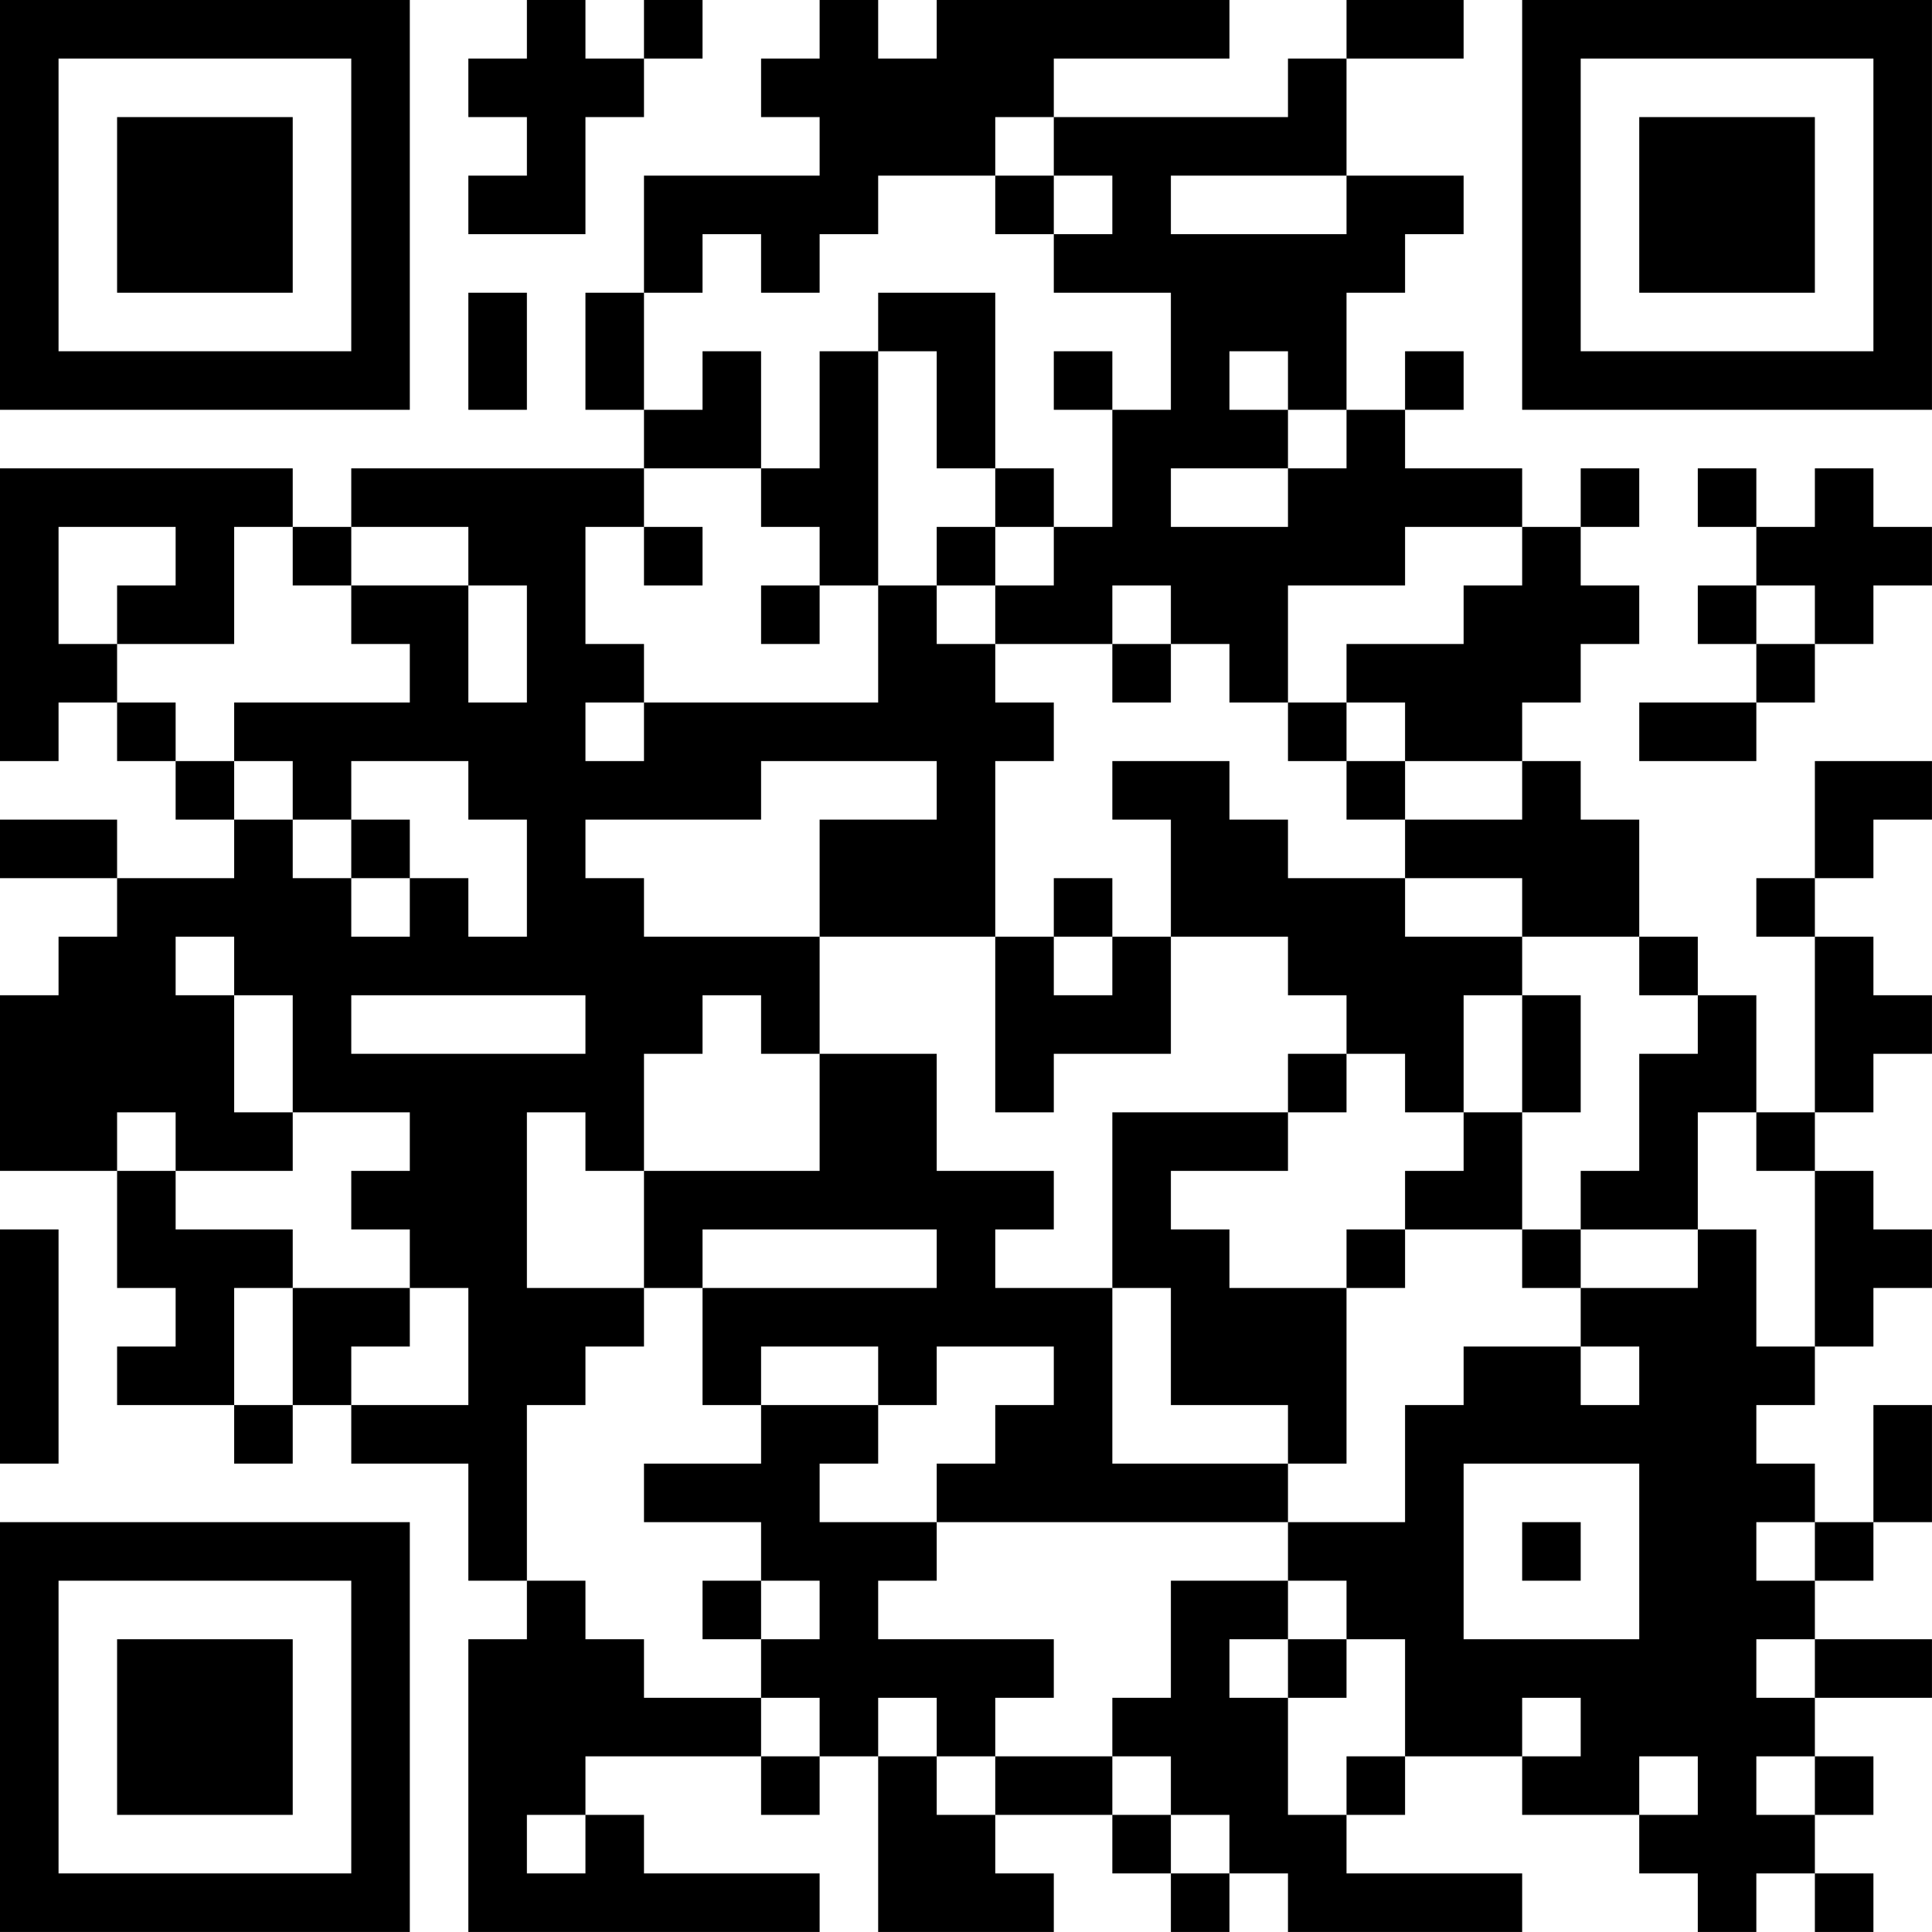 <?xml version="1.0" encoding="UTF-8"?>
<svg xmlns="http://www.w3.org/2000/svg" version="1.1" width="400" height="400" viewBox="0 0 400 400"><rect x="0" y="0" width="400" height="400" fill="#ffffff"/><g transform="scale(12.121)"><g transform="translate(0,0)"><path fill-rule="evenodd" d="M9 0L9 1L8 1L8 2L9 2L9 3L8 3L8 4L10 4L10 2L11 2L11 1L12 1L12 0L11 0L11 1L10 1L10 0ZM14 0L14 1L13 1L13 2L14 2L14 3L11 3L11 5L10 5L10 7L11 7L11 8L6 8L6 9L5 9L5 8L0 8L0 13L1 13L1 12L2 12L2 13L3 13L3 14L4 14L4 15L2 15L2 14L0 14L0 15L2 15L2 16L1 16L1 17L0 17L0 20L2 20L2 22L3 22L3 23L2 23L2 24L4 24L4 25L5 25L5 24L6 24L6 25L8 25L8 27L9 27L9 28L8 28L8 33L14 33L14 32L11 32L11 31L10 31L10 30L13 30L13 31L14 31L14 30L15 30L15 33L18 33L18 32L17 32L17 31L19 31L19 32L20 32L20 33L21 33L21 32L22 32L22 33L26 33L26 32L23 32L23 31L24 31L24 30L26 30L26 31L28 31L28 32L29 32L29 33L30 33L30 32L31 32L31 33L32 33L32 32L31 32L31 31L32 31L32 30L31 30L31 29L33 29L33 28L31 28L31 27L32 27L32 26L33 26L33 24L32 24L32 26L31 26L31 25L30 25L30 24L31 24L31 23L32 23L32 22L33 22L33 21L32 21L32 20L31 20L31 19L32 19L32 18L33 18L33 17L32 17L32 16L31 16L31 15L32 15L32 14L33 14L33 13L31 13L31 15L30 15L30 16L31 16L31 19L30 19L30 17L29 17L29 16L28 16L28 14L27 14L27 13L26 13L26 12L27 12L27 11L28 11L28 10L27 10L27 9L28 9L28 8L27 8L27 9L26 9L26 8L24 8L24 7L25 7L25 6L24 6L24 7L23 7L23 5L24 5L24 4L25 4L25 3L23 3L23 1L25 1L25 0L23 0L23 1L22 1L22 2L18 2L18 1L21 1L21 0L16 0L16 1L15 1L15 0ZM17 2L17 3L15 3L15 4L14 4L14 5L13 5L13 4L12 4L12 5L11 5L11 7L12 7L12 6L13 6L13 8L11 8L11 9L10 9L10 11L11 11L11 12L10 12L10 13L11 13L11 12L15 12L15 10L16 10L16 11L17 11L17 12L18 12L18 13L17 13L17 16L14 16L14 14L16 14L16 13L13 13L13 14L10 14L10 15L11 15L11 16L14 16L14 18L13 18L13 17L12 17L12 18L11 18L11 20L10 20L10 19L9 19L9 22L11 22L11 23L10 23L10 24L9 24L9 27L10 27L10 28L11 28L11 29L13 29L13 30L14 30L14 29L13 29L13 28L14 28L14 27L13 27L13 26L11 26L11 25L13 25L13 24L15 24L15 25L14 25L14 26L16 26L16 27L15 27L15 28L18 28L18 29L17 29L17 30L16 30L16 29L15 29L15 30L16 30L16 31L17 31L17 30L19 30L19 31L20 31L20 32L21 32L21 31L20 31L20 30L19 30L19 29L20 29L20 27L22 27L22 28L21 28L21 29L22 29L22 31L23 31L23 30L24 30L24 28L23 28L23 27L22 27L22 26L24 26L24 24L25 24L25 23L27 23L27 24L28 24L28 23L27 23L27 22L29 22L29 21L30 21L30 23L31 23L31 20L30 20L30 19L29 19L29 21L27 21L27 20L28 20L28 18L29 18L29 17L28 17L28 16L26 16L26 15L24 15L24 14L26 14L26 13L24 13L24 12L23 12L23 11L25 11L25 10L26 10L26 9L24 9L24 10L22 10L22 12L21 12L21 11L20 11L20 10L19 10L19 11L17 11L17 10L18 10L18 9L19 9L19 7L20 7L20 5L18 5L18 4L19 4L19 3L18 3L18 2ZM17 3L17 4L18 4L18 3ZM20 3L20 4L23 4L23 3ZM8 5L8 7L9 7L9 5ZM15 5L15 6L14 6L14 8L13 8L13 9L14 9L14 10L13 10L13 11L14 11L14 10L15 10L15 6L16 6L16 8L17 8L17 9L16 9L16 10L17 10L17 9L18 9L18 8L17 8L17 5ZM18 6L18 7L19 7L19 6ZM21 6L21 7L22 7L22 8L20 8L20 9L22 9L22 8L23 8L23 7L22 7L22 6ZM29 8L29 9L30 9L30 10L29 10L29 11L30 11L30 12L28 12L28 13L30 13L30 12L31 12L31 11L32 11L32 10L33 10L33 9L32 9L32 8L31 8L31 9L30 9L30 8ZM1 9L1 11L2 11L2 12L3 12L3 13L4 13L4 14L5 14L5 15L6 15L6 16L7 16L7 15L8 15L8 16L9 16L9 14L8 14L8 13L6 13L6 14L5 14L5 13L4 13L4 12L7 12L7 11L6 11L6 10L8 10L8 12L9 12L9 10L8 10L8 9L6 9L6 10L5 10L5 9L4 9L4 11L2 11L2 10L3 10L3 9ZM11 9L11 10L12 10L12 9ZM30 10L30 11L31 11L31 10ZM19 11L19 12L20 12L20 11ZM22 12L22 13L23 13L23 14L24 14L24 13L23 13L23 12ZM19 13L19 14L20 14L20 16L19 16L19 15L18 15L18 16L17 16L17 19L18 19L18 18L20 18L20 16L22 16L22 17L23 17L23 18L22 18L22 19L19 19L19 22L17 22L17 21L18 21L18 20L16 20L16 18L14 18L14 20L11 20L11 22L12 22L12 24L13 24L13 23L15 23L15 24L16 24L16 23L18 23L18 24L17 24L17 25L16 25L16 26L22 26L22 25L23 25L23 22L24 22L24 21L26 21L26 22L27 22L27 21L26 21L26 19L27 19L27 17L26 17L26 16L24 16L24 15L22 15L22 14L21 14L21 13ZM6 14L6 15L7 15L7 14ZM3 16L3 17L4 17L4 19L5 19L5 20L3 20L3 19L2 19L2 20L3 20L3 21L5 21L5 22L4 22L4 24L5 24L5 22L7 22L7 23L6 23L6 24L8 24L8 22L7 22L7 21L6 21L6 20L7 20L7 19L5 19L5 17L4 17L4 16ZM18 16L18 17L19 17L19 16ZM6 17L6 18L10 18L10 17ZM25 17L25 19L24 19L24 18L23 18L23 19L22 19L22 20L20 20L20 21L21 21L21 22L23 22L23 21L24 21L24 20L25 20L25 19L26 19L26 17ZM0 21L0 25L1 25L1 21ZM12 21L12 22L16 22L16 21ZM19 22L19 25L22 25L22 24L20 24L20 22ZM25 25L25 28L28 28L28 25ZM26 26L26 27L27 27L27 26ZM30 26L30 27L31 27L31 26ZM12 27L12 28L13 28L13 27ZM22 28L22 29L23 29L23 28ZM30 28L30 29L31 29L31 28ZM26 29L26 30L27 30L27 29ZM28 30L28 31L29 31L29 30ZM30 30L30 31L31 31L31 30ZM9 31L9 32L10 32L10 31ZM0 0L0 7L7 7L7 0ZM1 1L1 6L6 6L6 1ZM2 2L2 5L5 5L5 2ZM26 0L26 7L33 7L33 0ZM27 1L27 6L32 6L32 1ZM28 2L28 5L31 5L31 2ZM0 26L0 33L7 33L7 26ZM1 27L1 32L6 32L6 27ZM2 28L2 31L5 31L5 28Z" fill="#000000"/></g></g></svg>

